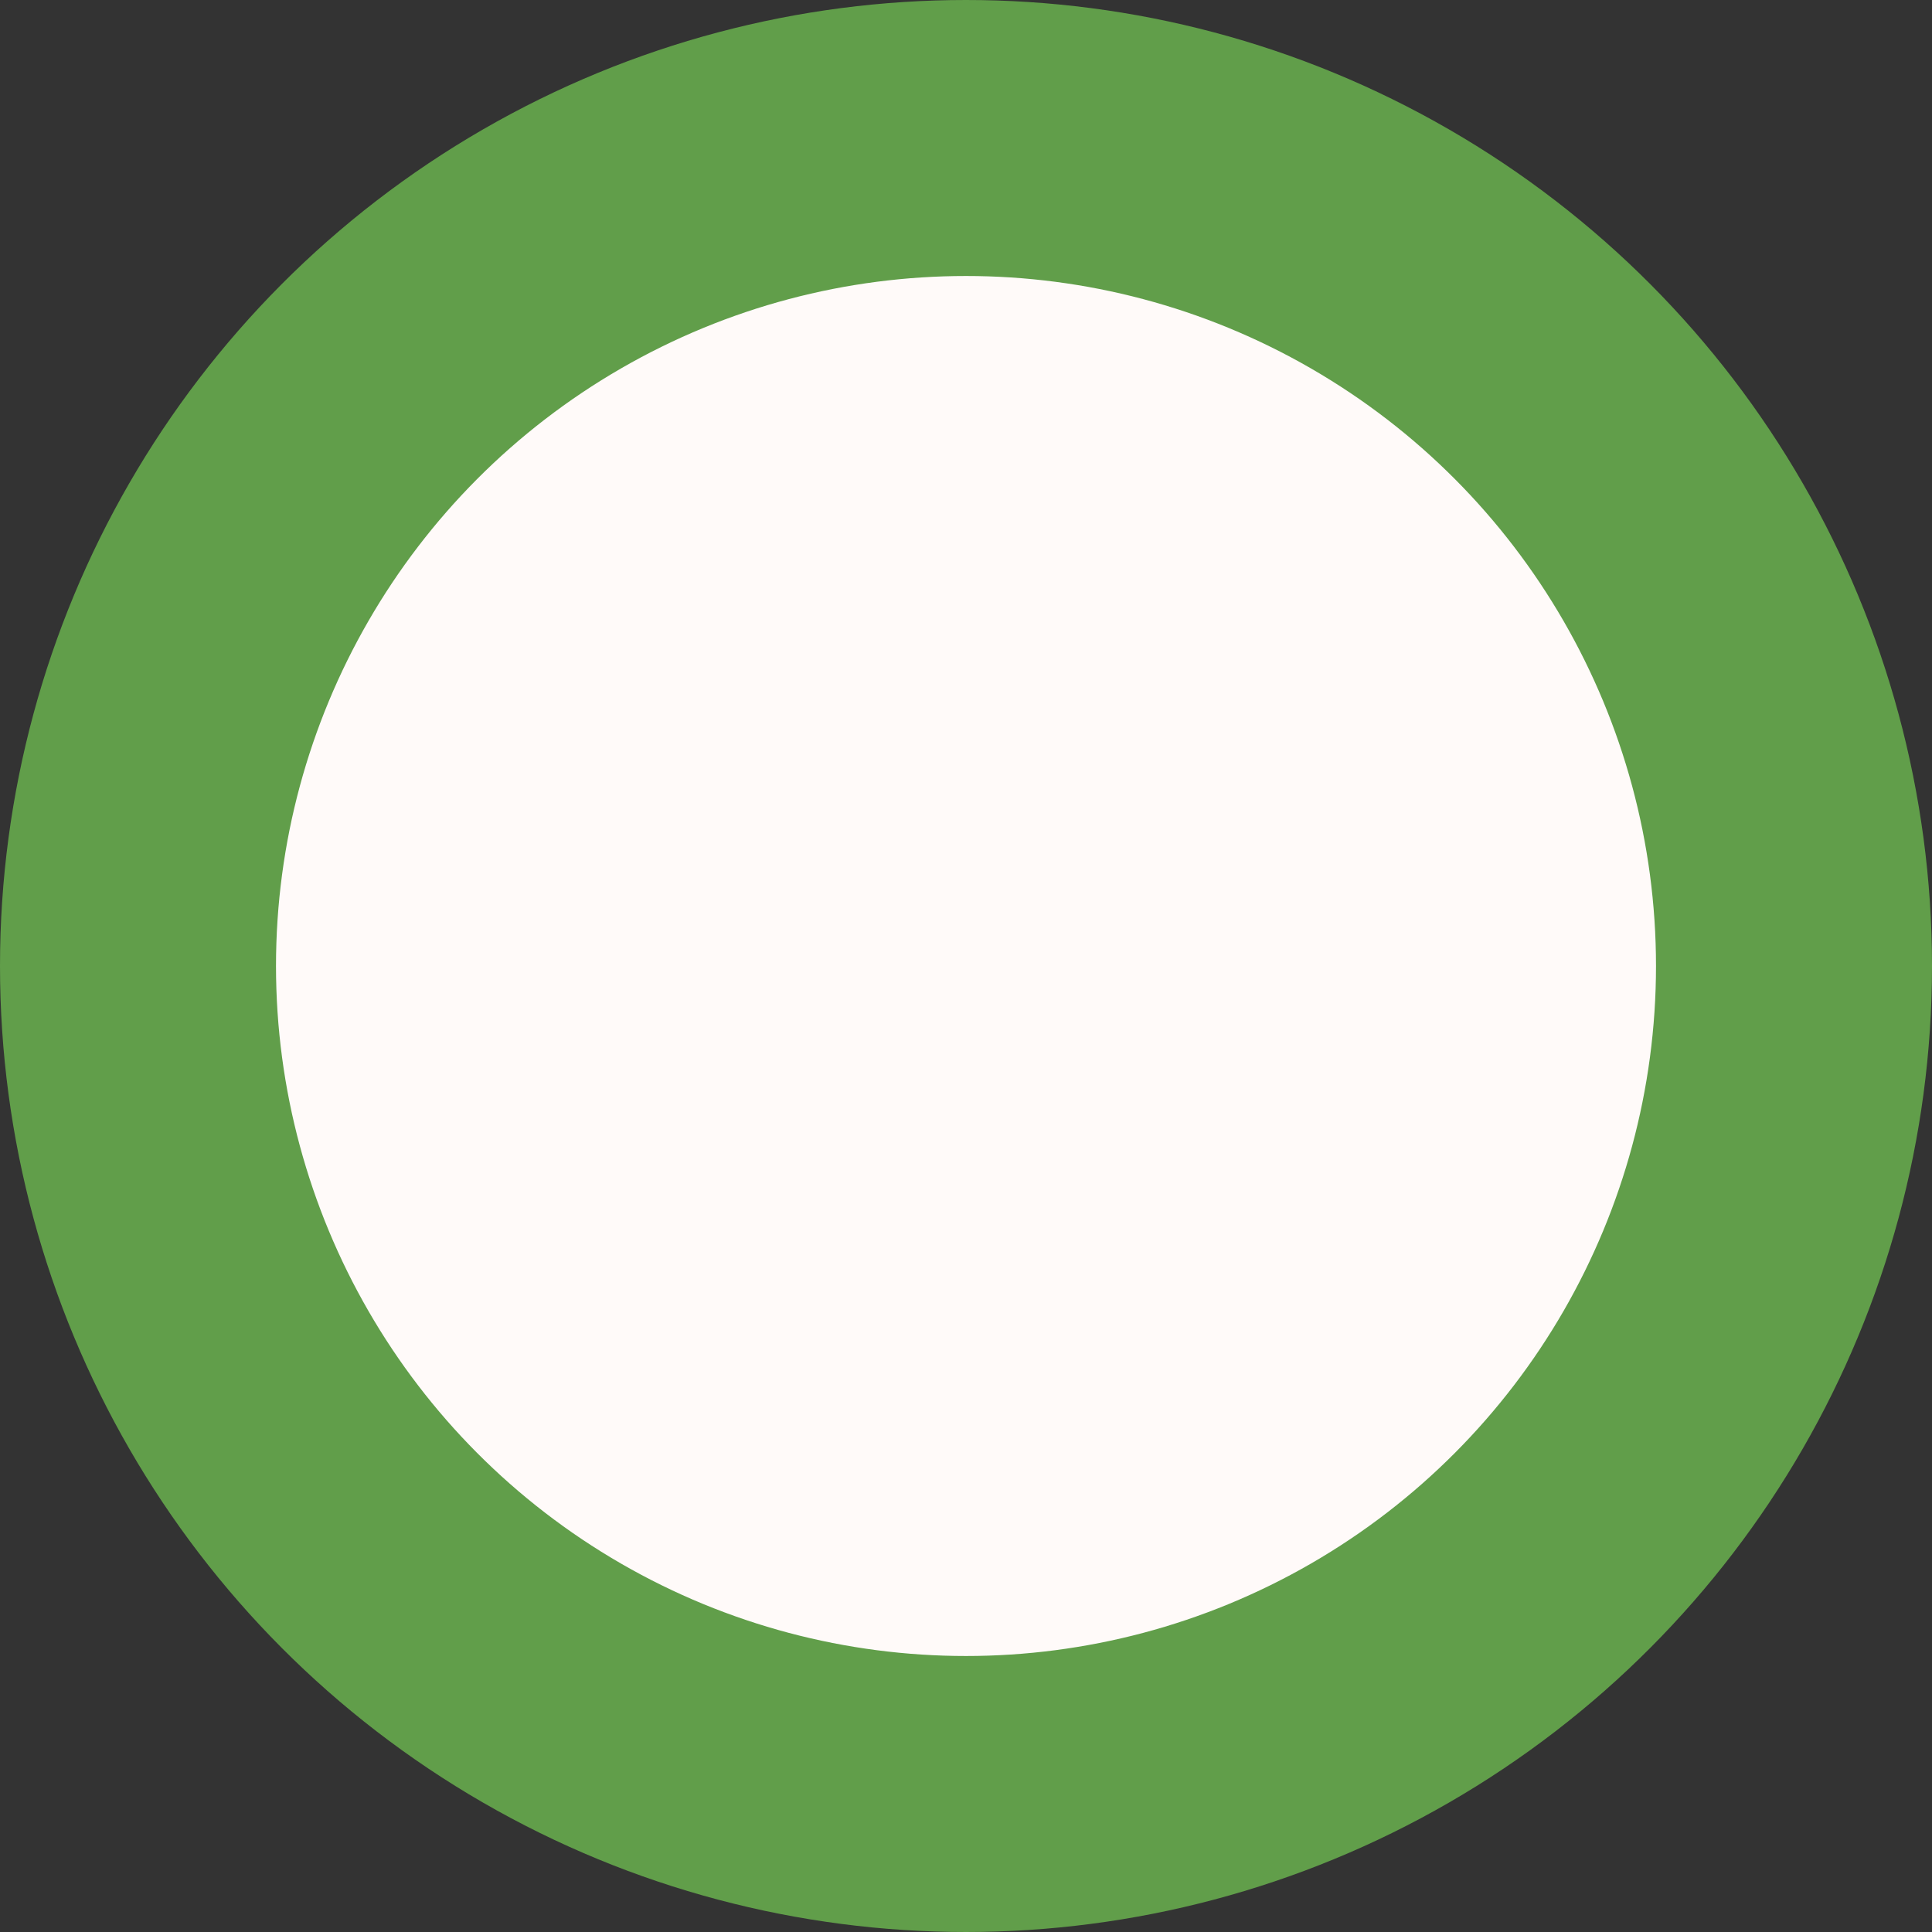 <svg xmlns="http://www.w3.org/2000/svg" width="28" height="28" viewBox="0 0 28 28" fill="none"><rect x="0" y="0" width="28" height="28" fill="#333333" stroke="none"/><circle id="Ellipse 6" cx="14" cy="14" r="12" fill="#FFFAF9" stroke="#619E4A" stroke-width="4"></circle></svg>